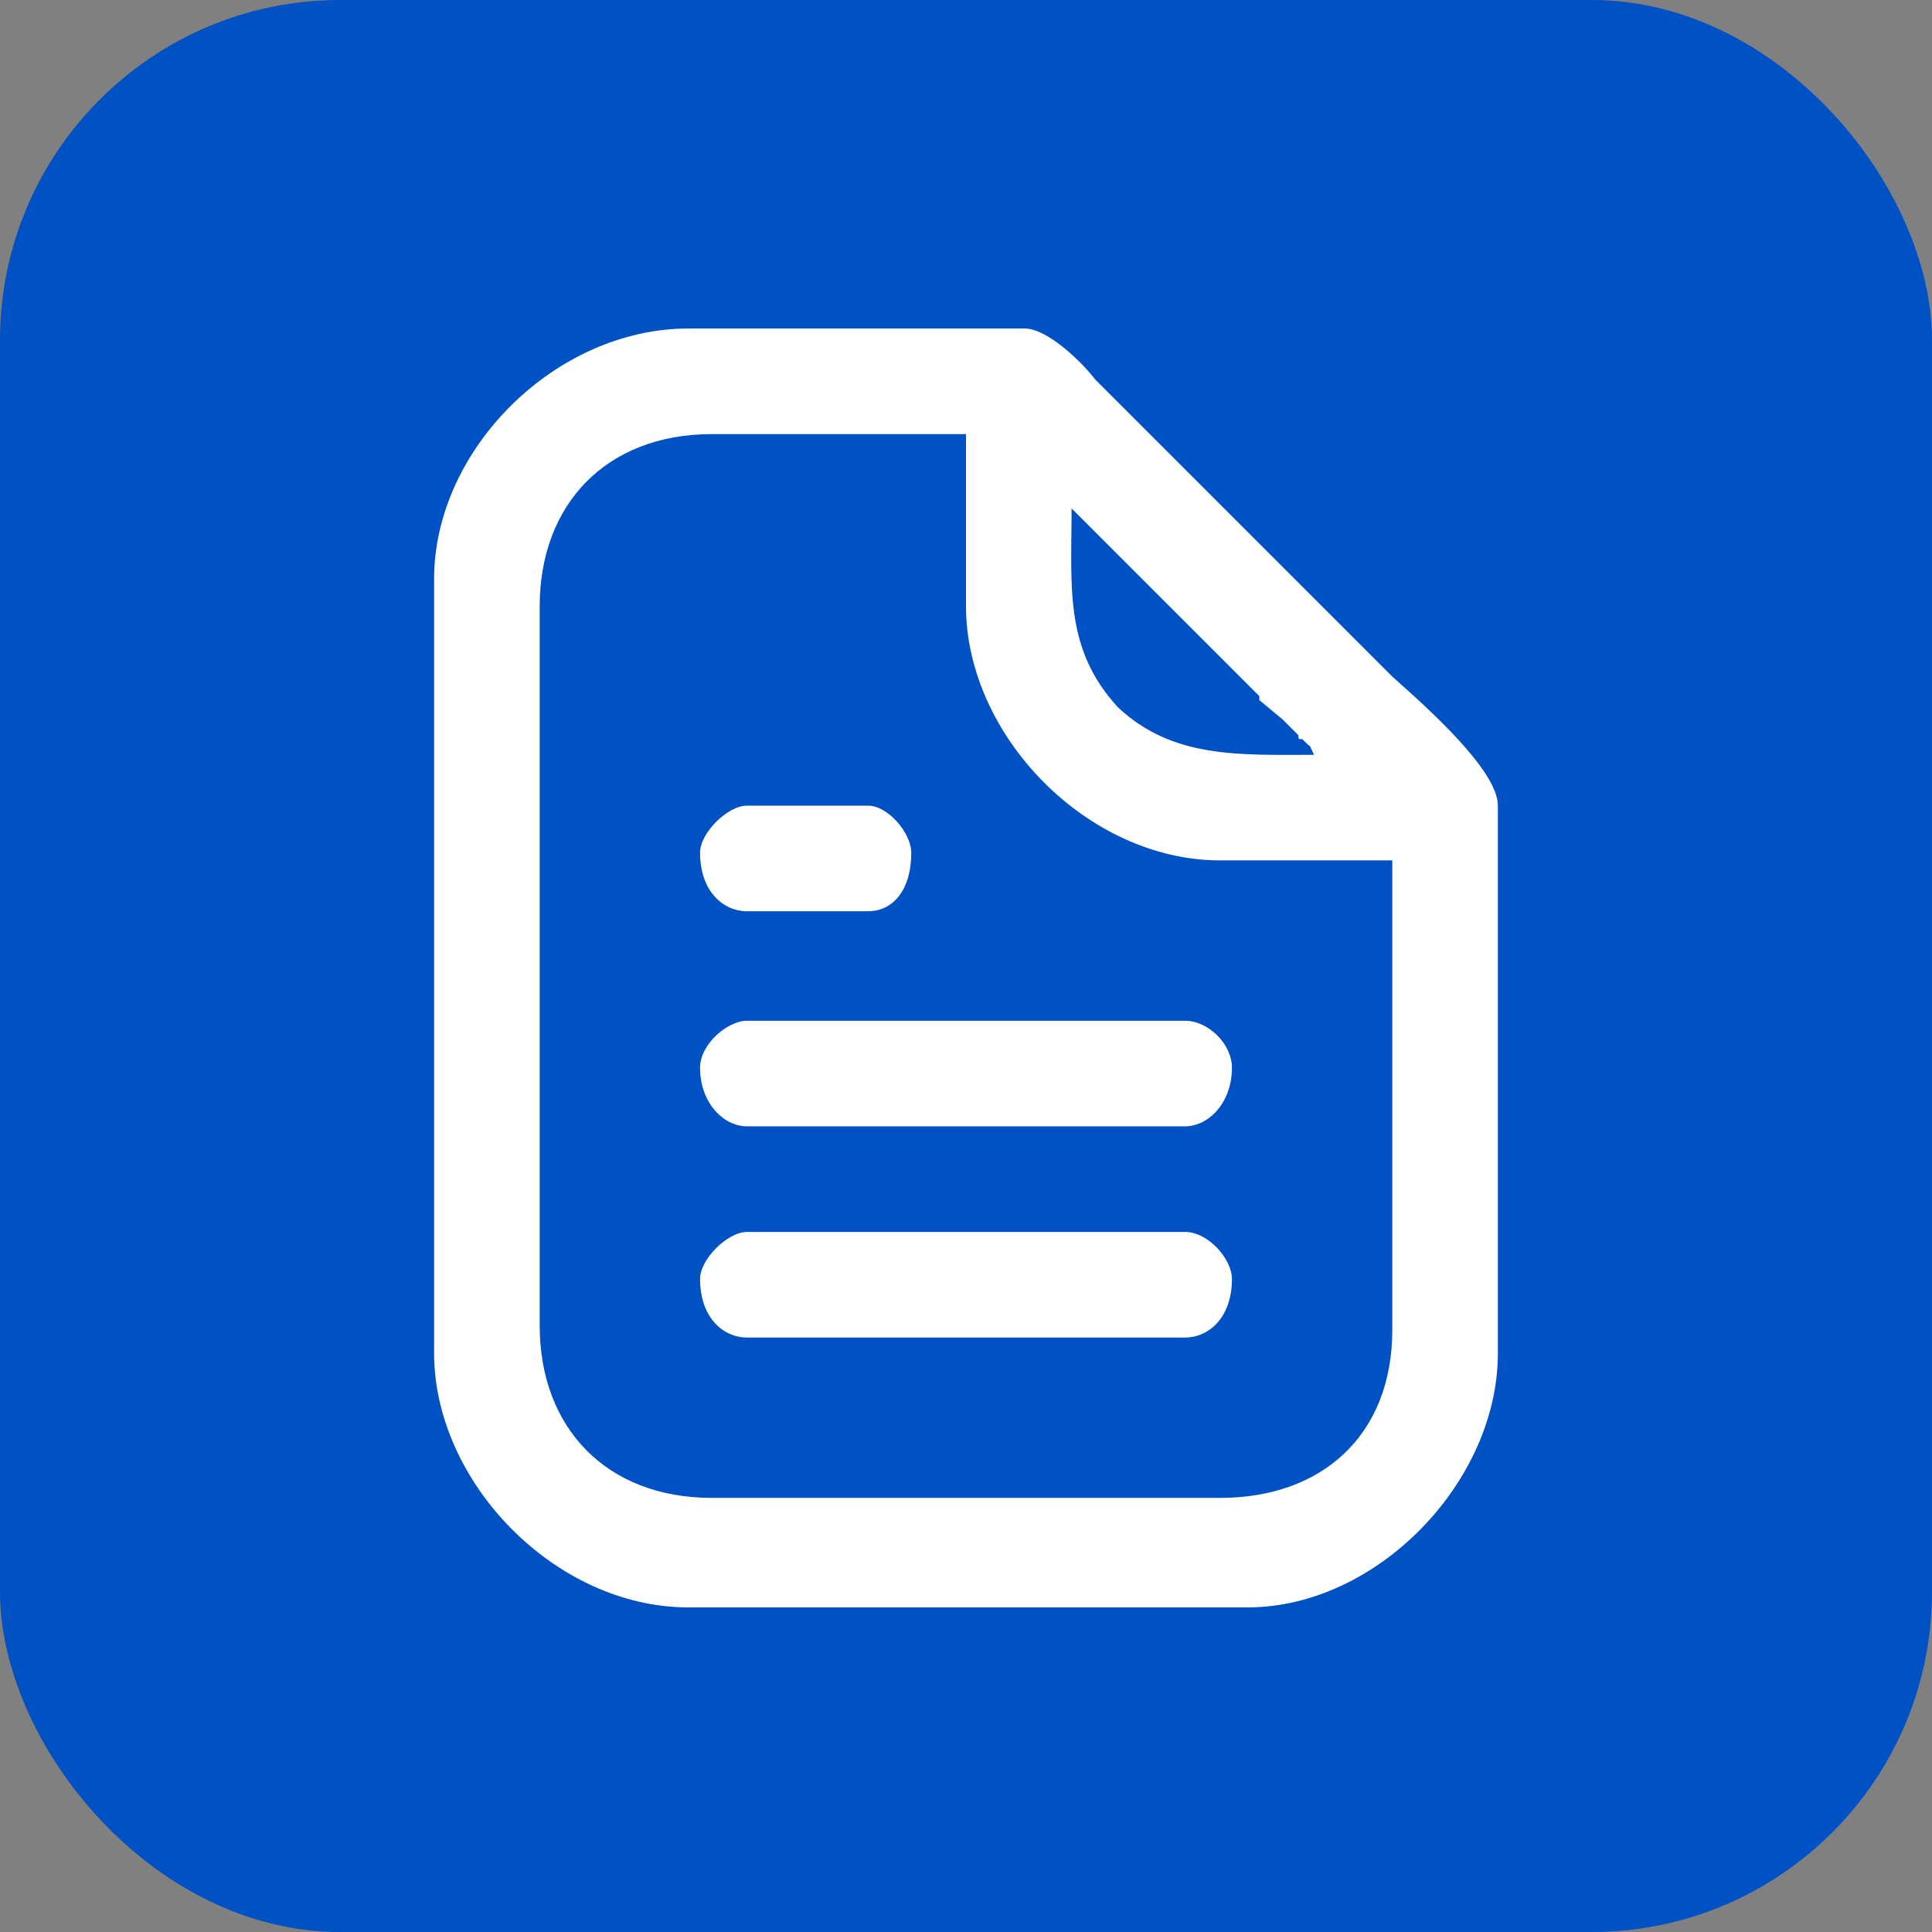 <?xml version="1.0" encoding="UTF-8"?> <svg xmlns="http://www.w3.org/2000/svg" xmlns:xlink="http://www.w3.org/1999/xlink" xmlns:xodm="http://www.corel.com/coreldraw/odm/2003" xml:space="preserve" width="46px" height="46px" version="1.1" style="shape-rendering:geometricPrecision; text-rendering:geometricPrecision; image-rendering:optimizeQuality; fill-rule:evenodd; clip-rule:evenodd" viewBox="0 0 0.494 0.494"><rect x="0" y="0" width="0.494" height="0.494" fill="#808080" stroke="none"/> <defs> <style type="text/css"> .fil0 {fill:#0051C3} .fil1 {fill:white} </style> </defs> <g id="Слой_x0020_1">  <rect class="fil0" width="0.494" height="0.494" rx="0.087" ry="0.087"></rect> <g id="_2020660058864"> <path class="fil1" d="M0.138 0.339l0 -0.184c0,-0.026 0.017,-0.044 0.044,-0.044l0.065 0 0 0.044c0,0.033 0.031,0.065 0.065,0.065l0.044 0 0 0.12c0,0.027 -0.018,0.043 -0.044,0.043l-0.13 0c-0.027,0 -0.044,-0.018 -0.044,-0.044zm0.136 -0.209l0.006 0.006c0.001,0.001 0.001,0.001 0.002,0.002l0.003 0.003c0,0 0,0 0,0l0.021 0.021c0,0 0.001,0.001 0.001,0.001l0.015 0.015c0,0 0,0.001 0,0.001l0.006 0.005c0.001,0.001 0.001,0.001 0.002,0.002l0.002 0.002c0,0.001 0,0.001 0.001,0.001 0,0 0.001,0.001 0.001,0.001 0.002,0.002 0,-0.001 0.002,0.003 -0.019,0 -0.036,0.001 -0.05,-0.012 -0.014,-0.015 -0.012,-0.031 -0.012,-0.051zm-0.163 0.018l0 0.198c0,0.033 0.031,0.065 0.065,0.065l0.143 0c0.033,0 0.064,-0.032 0.064,-0.065l0 -0.14c0,-0.009 -0.018,-0.025 -0.027,-0.033l-0.076 -0.076c-0.003,-0.004 -0.012,-0.013 -0.018,-0.013l-0.086 0c-0.034,0 -0.065,0.031 -0.065,0.064z"></path> <path class="fil1" d="M0.179 0.273c0,0.009 0.006,0.015 0.012,0.015l0.112 0c0.006,0 0.012,-0.006 0.012,-0.015 0,-0.006 -0.006,-0.012 -0.012,-0.012l-0.112 0c-0.005,0 -0.012,0.006 -0.012,0.012z"></path> <path class="fil1" d="M0.179 0.327c0,0.01 0.006,0.015 0.012,0.015l0.112 0c0.006,0 0.012,-0.005 0.012,-0.015 0,-0.005 -0.006,-0.012 -0.012,-0.012l-0.112 0c-0.005,0 -0.012,0.007 -0.012,0.012z"></path> <path class="fil1" d="M0.179 0.218c0,0.01 0.006,0.015 0.012,0.015l0.031 0c0.006,0 0.011,-0.005 0.011,-0.015 0,-0.005 -0.006,-0.012 -0.011,-0.012l-0.031 0c-0.005,0 -0.012,0.007 -0.012,0.012z"></path> </g> </g> </svg> 
